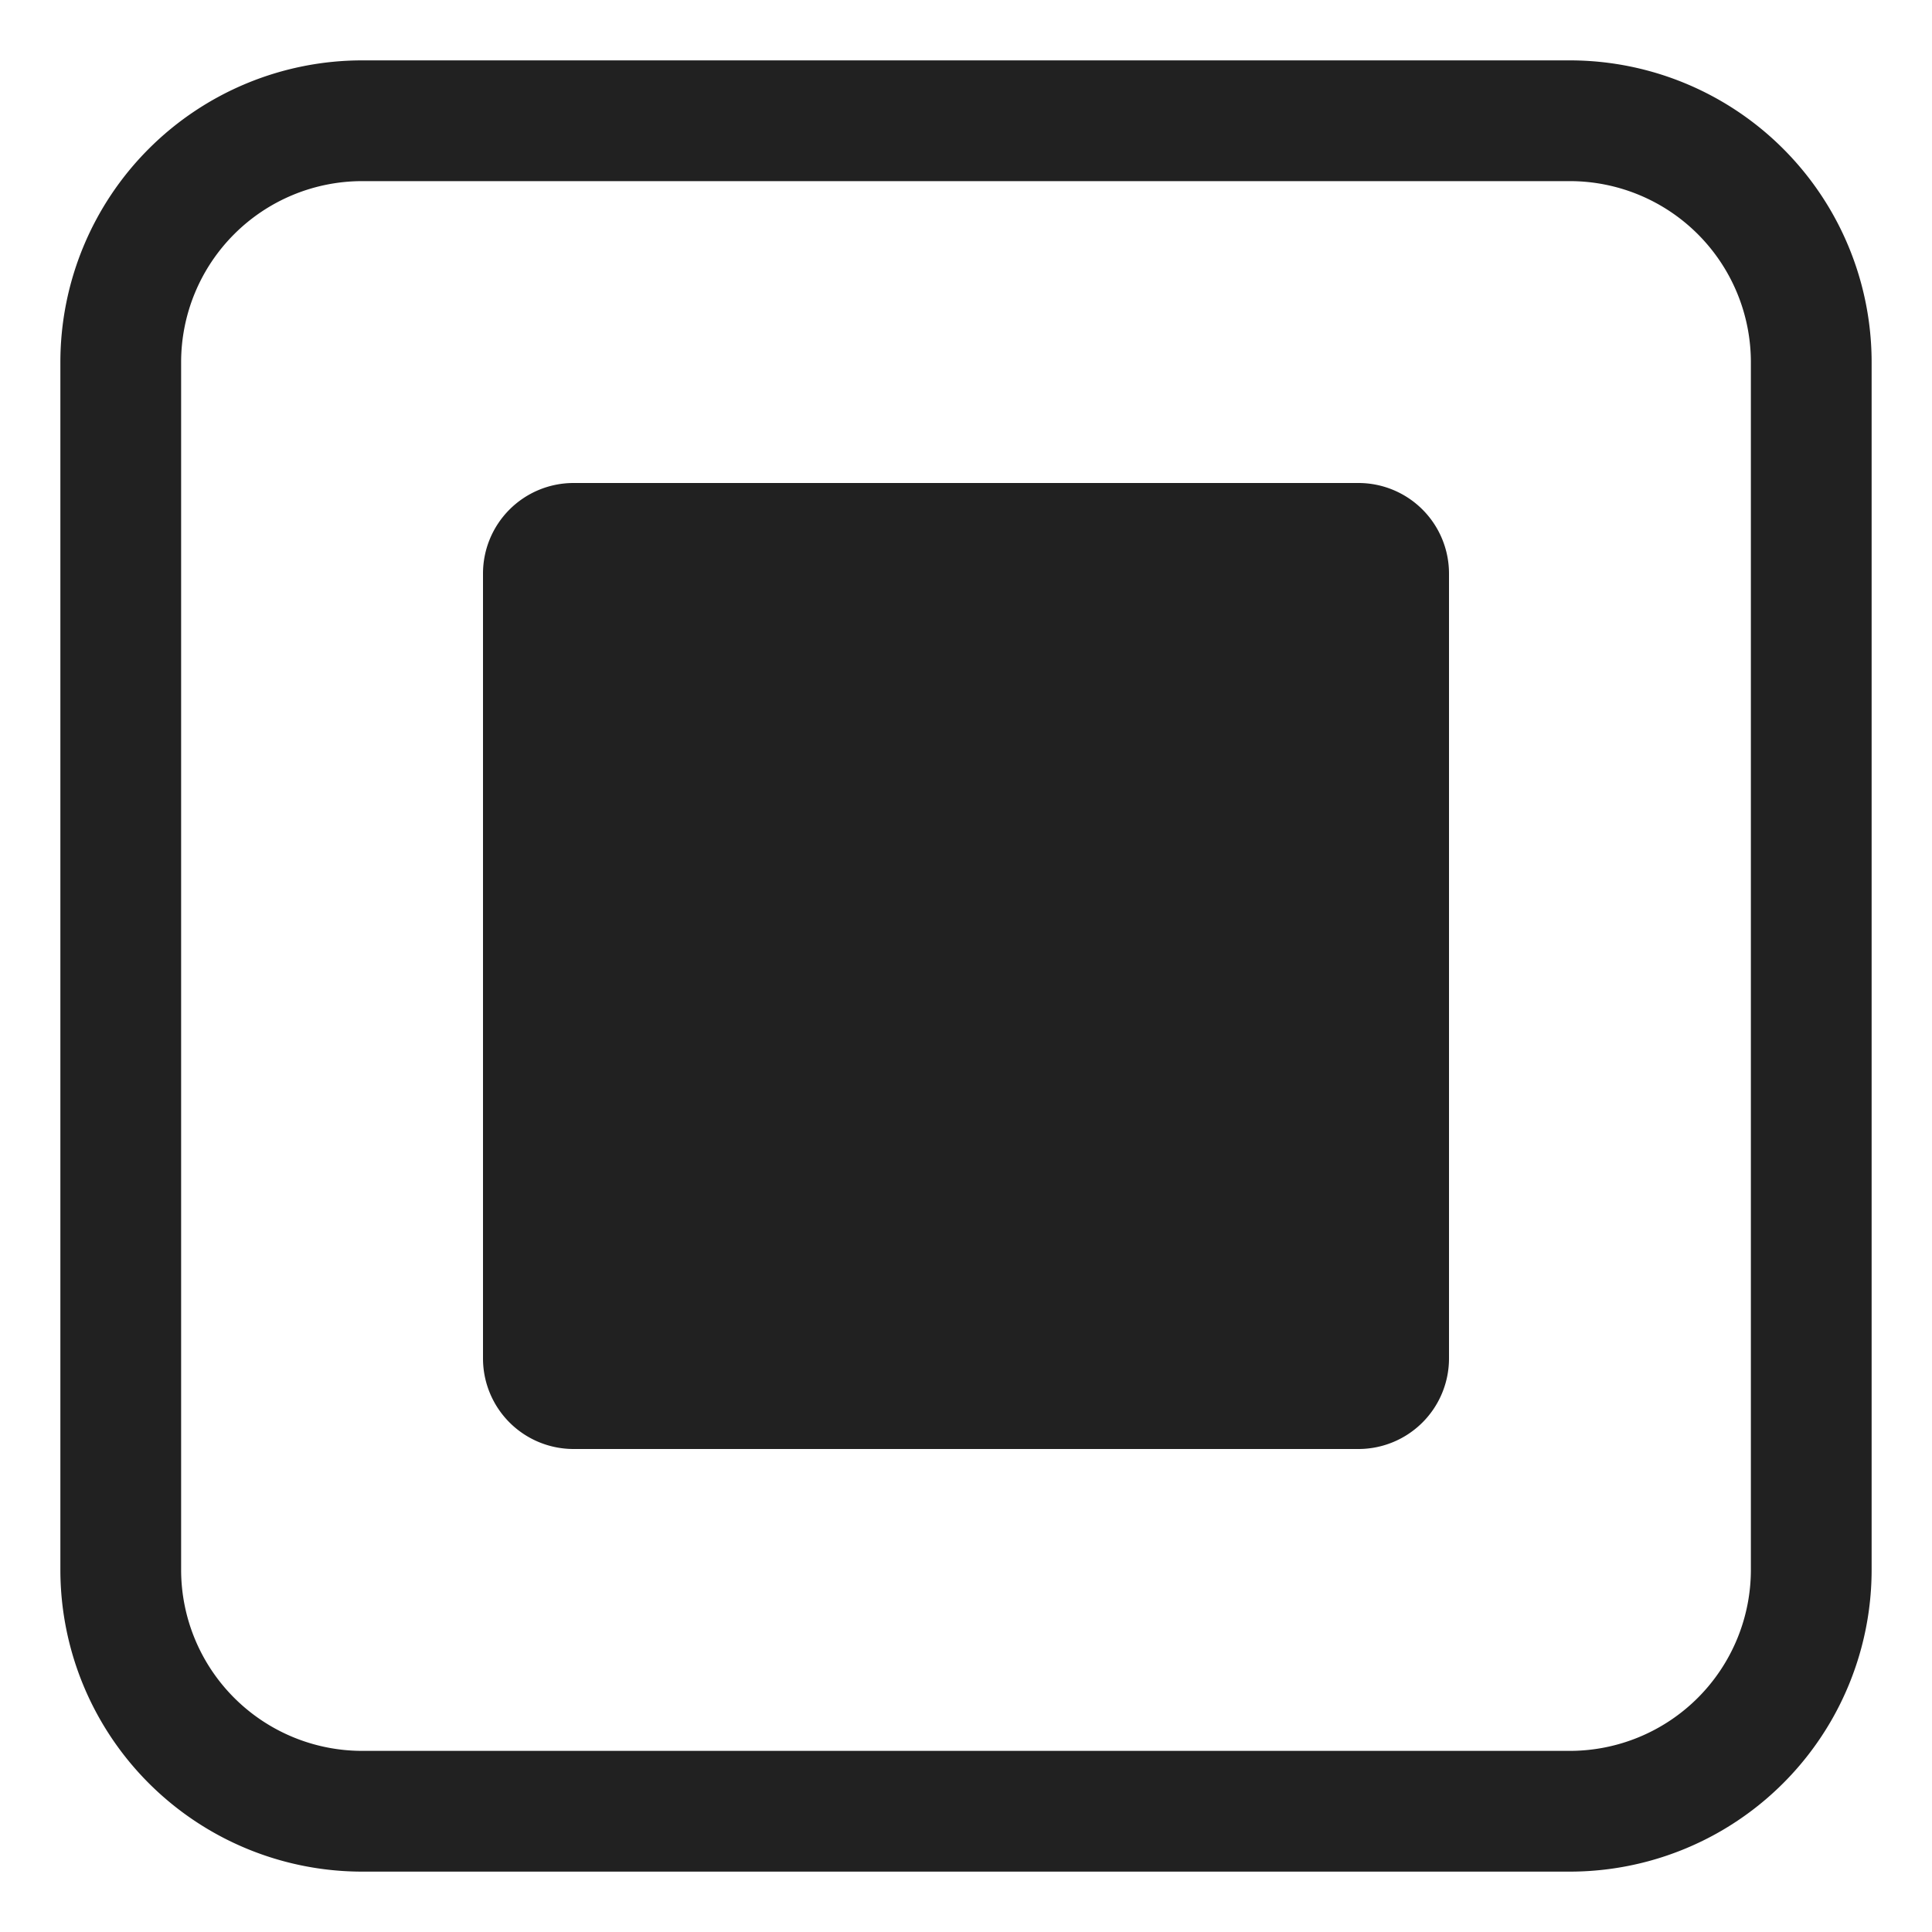 <svg xmlns="http://www.w3.org/2000/svg" fill="none" viewBox="0 0 32 32"><path fill="#212121" d="M9.5 8A1.5 1.5 0 0 0 8 9.5v13A1.5 1.5 0 0 0 9.5 24h13a1.5 1.5 0 0 0 1.5-1.5v-13A1.5 1.5 0 0 0 22.5 8z"/><path fill="#212121" d="M6 1a5 5 0 0 0-5 5v20a5 5 0 0 0 5 5h20a5 5 0 0 0 5-5V6a5 5 0 0 0-5-5zM3 6a3 3 0 0 1 3-3h20a3 3 0 0 1 3 3v20a3 3 0 0 1-3 3H6a3 3 0 0 1-3-3z"/></svg>